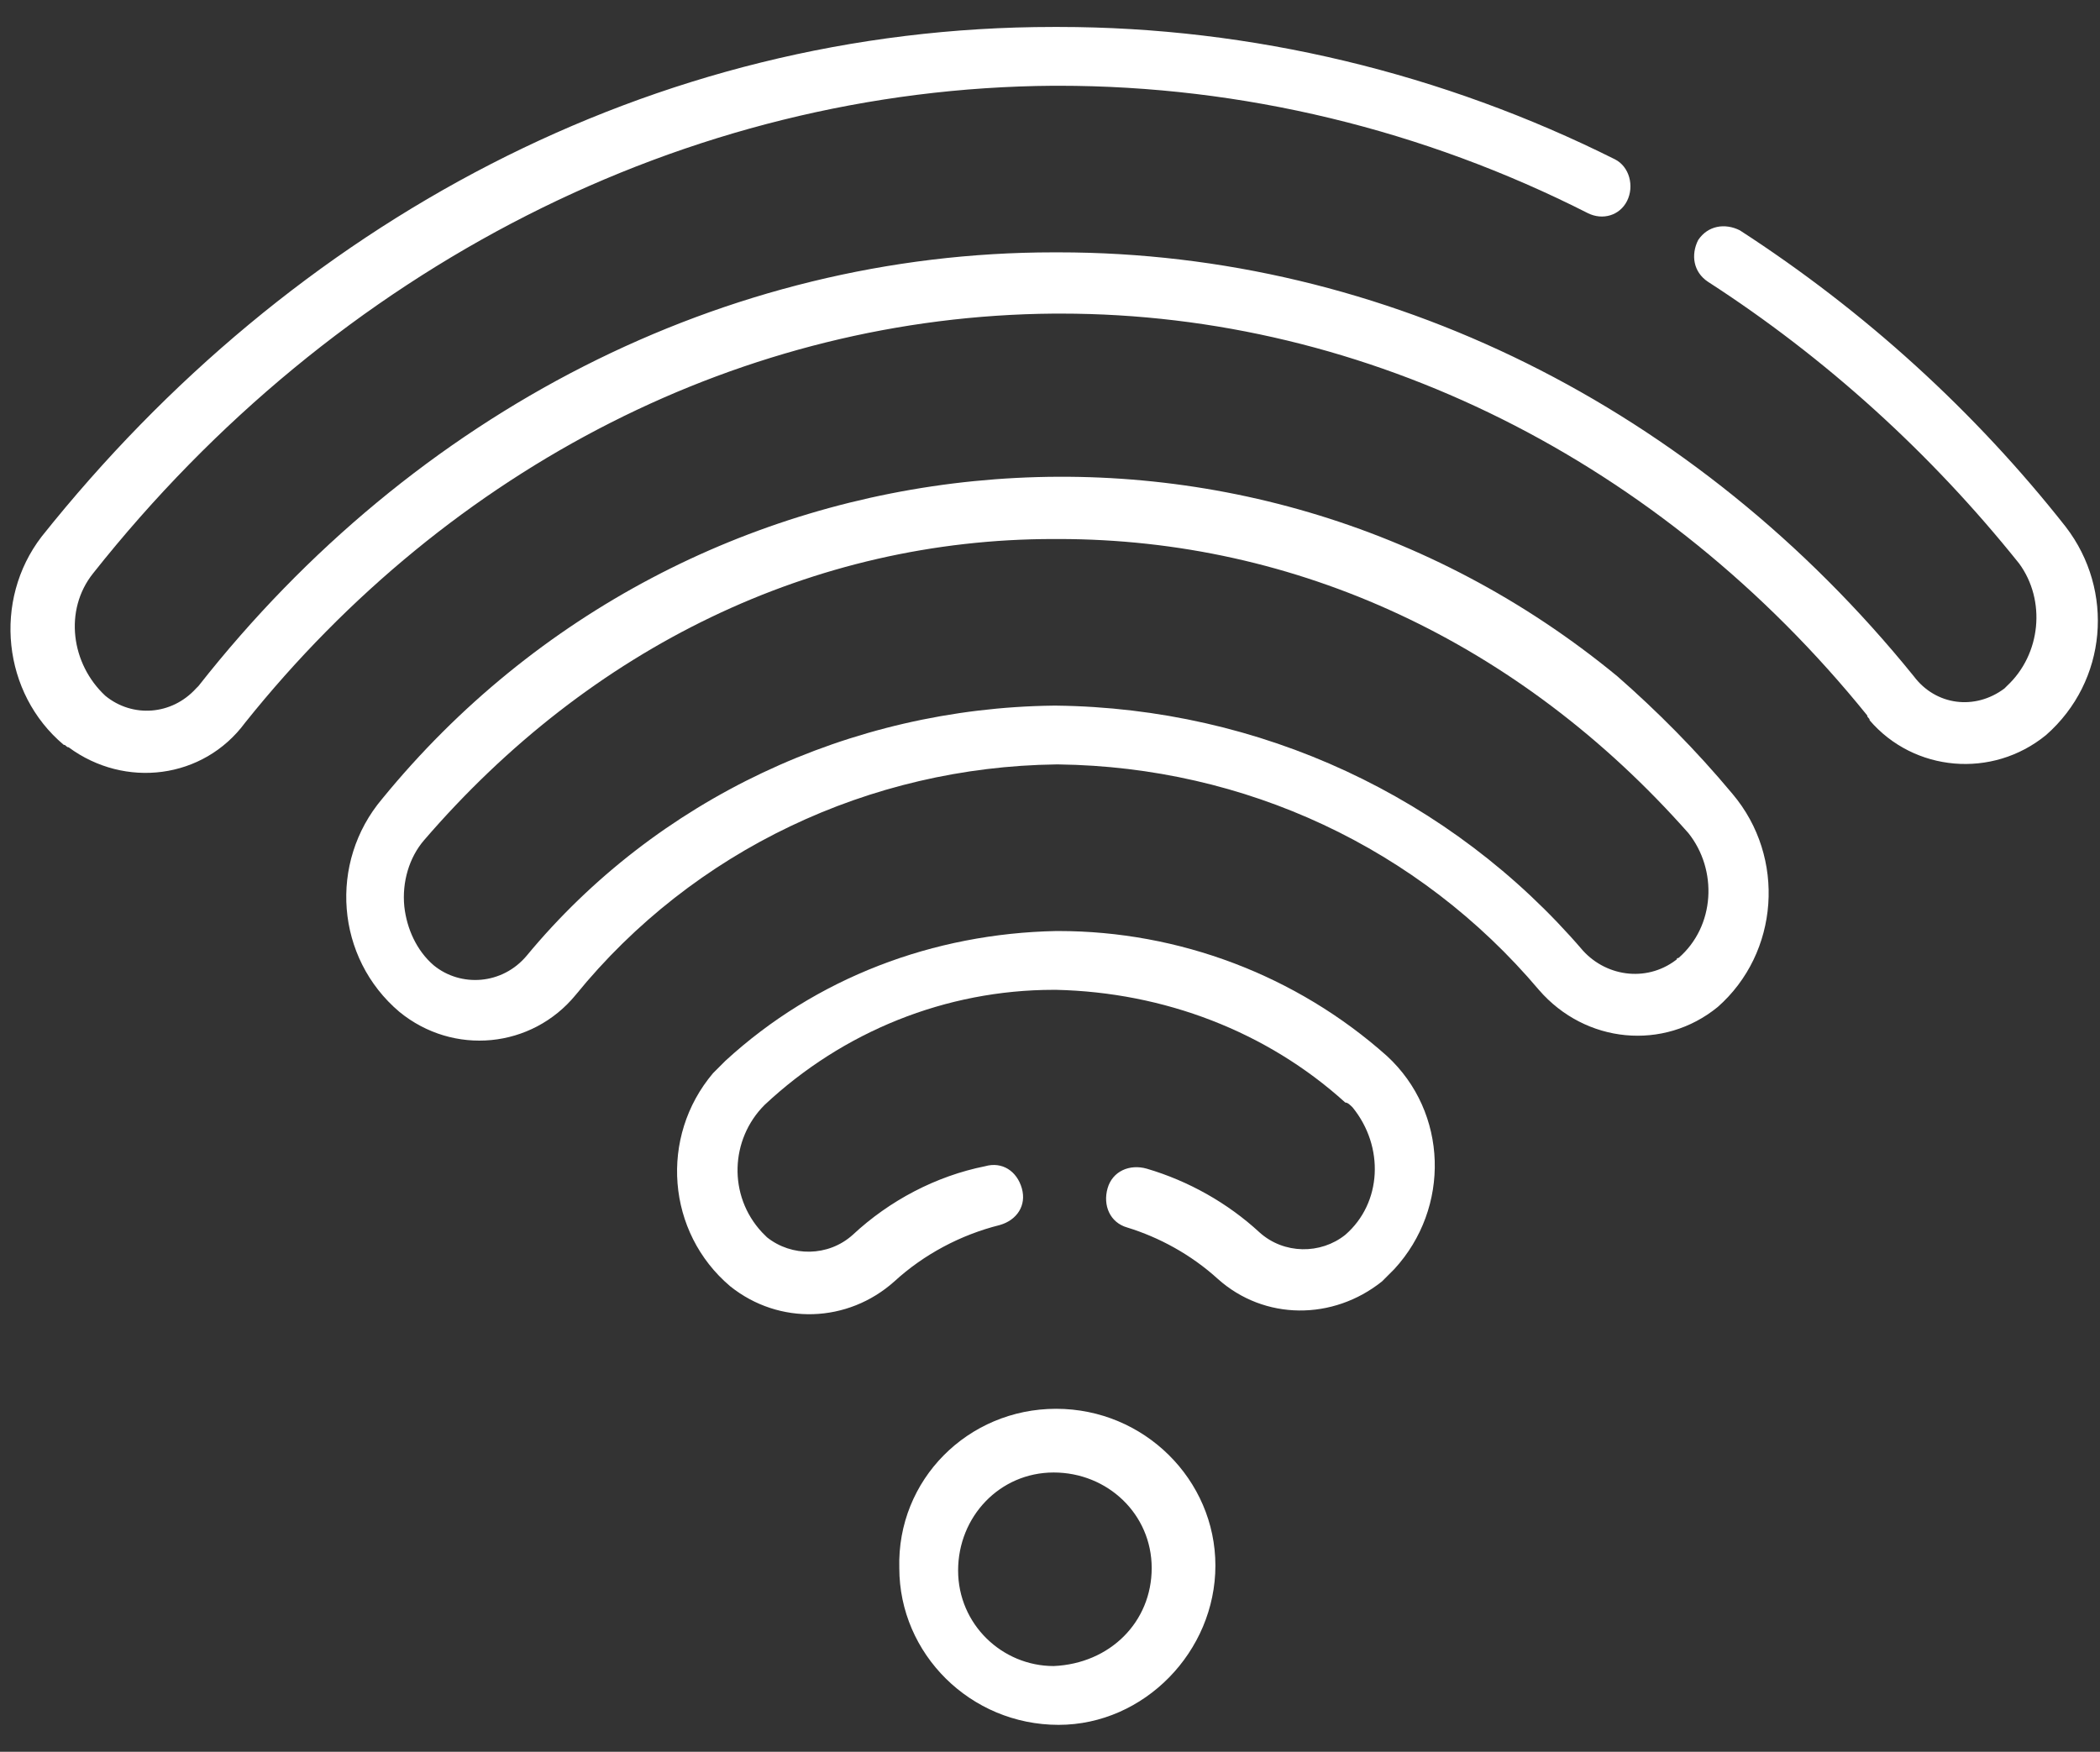<?xml version="1.0" encoding="utf-8"?>
<!-- Generator: Adobe Illustrator 26.2.1, SVG Export Plug-In . SVG Version: 6.00 Build 0)  -->
<svg version="1.1" id="Capa_1" xmlns="http://www.w3.org/2000/svg" xmlns:xlink="http://www.w3.org/1999/xlink" x="0px" y="0px"
	 viewBox="0 0 85.7 71.5" style="enable-background:new 0 0 85.7 71.5;" xml:space="preserve">
<rect x="0" y="0" width="85.7" height="71.5" fill="#333333" stroke="none"/>
<style type="text/css">
	.st0{fill:#FFFFFF;}
</style>
<g id="signal-wifi" transform="translate(0.001 -47.37)">
	<g id="Groupe_122" transform="translate(-0.001 47.37)">
		<g id="XMLID_1_" transform="translate(0 0)">
			<g id="Groupe_121">
				<path id="Tracé_232" class="st0" d="M84.3,21.5c2,2.6,1.7,6.3-0.8,8.5c-2.2,1.8-5.4,1.5-7.2-0.6c0-0.1-0.1-0.1-0.1-0.2
					c-8.4-10.4-20.4-16.4-32.9-16.4H43c-12.6,0.1-24.6,6.2-33,16.7c-1.7,2.3-4.9,2.7-7.2,1c-0.1,0-0.1-0.1-0.2-0.1
					c-2.5-2.1-2.9-5.9-0.9-8.5C11.9,9.1,26.6,1.1,43,1.1h0.2c7.9,0,15.7,1.9,22.7,5.4c0.6,0.3,0.8,1.1,0.5,1.7
					c-0.3,0.6-1,0.8-1.6,0.5c-6.7-3.4-14.1-5.2-21.6-5.2H43C28,3.6,13.7,10.9,3.8,23.4c-1.2,1.5-0.9,3.7,0.5,5
					C5.4,29.3,7,29.2,8,28.1c0,0,0.1-0.1,0.1-0.1C16.9,16.8,29.6,10.3,43,10.3h0.2c13.3,0,26,6.3,34.9,17.3c0.9,1.2,2.5,1.4,3.7,0.5
					c0,0,0.1-0.1,0.1-0.1c1.4-1.3,1.6-3.5,0.5-5c-3.6-4.5-7.9-8.4-12.7-11.5c-0.6-0.4-0.7-1.1-0.4-1.7c0.4-0.6,1.1-0.7,1.7-0.4l0,0
					C76.1,12.7,80.6,16.8,84.3,21.5z"/>
				<path id="Tracé_233" class="st0" d="M70.7,32.4c2.2,2.6,1.9,6.5-0.6,8.7c-2.2,1.8-5.4,1.5-7.3-0.7c0,0,0,0,0,0
					c-4.9-5.8-12-9.1-19.6-9.2h-0.1c-7.6,0.1-14.8,3.5-19.6,9.4c-1.8,2.2-5,2.5-7.2,0.7l0,0c-2.6-2.2-2.9-6.1-0.7-8.7
					c12.5-15.3,35.1-17.6,50.4-5C67.6,29,69.2,30.6,70.7,32.4L70.7,32.4z M68.5,39.1c1.5-1.3,1.6-3.6,0.4-5.1
					C62,26.2,52.9,22,43.2,22H43c-9.8,0-18.9,4.4-25.7,12.3C16.7,35,16.4,36,16.5,37c0.1,0.9,0.5,1.8,1.2,2.4l0,0l0,0
					c1.1,0.9,2.8,0.8,3.8-0.4c0,0,0,0,0,0c5.3-6.4,13.2-10.1,21.5-10.2h0.1c8.3,0.1,16.1,3.7,21.5,10C65.6,39.9,67.3,40.1,68.5,39.1
					C68.4,39.2,68.4,39.1,68.5,39.1L68.5,39.1z"/>
				<path id="Tracé_234" class="st0" d="M56.6,43.1c2.5,2.3,2.6,6.2,0.3,8.7c-0.2,0.2-0.3,0.3-0.5,0.5c-2,1.6-4.8,1.6-6.7-0.1
					c-1.1-1-2.4-1.7-3.7-2.1c-0.7-0.2-1-0.9-0.8-1.6c0.2-0.7,0.9-1,1.6-0.8c1.7,0.5,3.3,1.4,4.6,2.6c1,0.9,2.5,0.9,3.5,0.1
					c1.5-1.3,1.6-3.6,0.3-5.2C55.1,45.1,55,45,54.9,45c-3.2-2.9-7.4-4.5-11.8-4.6h-0.1c-4.4,0-8.6,1.7-11.8,4.7
					c-1.4,1.4-1.5,3.7-0.1,5.2c0.1,0.1,0.1,0.1,0.2,0.2c1,0.8,2.5,0.8,3.5-0.1c1.5-1.4,3.4-2.4,5.4-2.8c0.7-0.2,1.3,0.2,1.5,0.9
					c0.2,0.7-0.2,1.3-0.9,1.5c-1.6,0.4-3.1,1.2-4.3,2.3c-1.9,1.7-4.7,1.8-6.7,0.2c-2.6-2.2-2.9-6.1-0.7-8.7c0.2-0.2,0.3-0.3,0.5-0.5
					c3.7-3.4,8.5-5.2,13.5-5.3h0.1C48.1,38,52.9,39.8,56.6,43.1z"/>
				<path id="Tracé_235" class="st0" d="M43.1,57.5c3.6,0,6.5,2.9,6.5,6.4s-2.9,6.5-6.4,6.5c-3.6,0-6.5-2.9-6.5-6.4c0,0,0,0,0,0
					C36.6,60.4,39.5,57.5,43.1,57.5z M47,64c0-2.2-1.8-3.9-4-3.9s-3.9,1.8-3.9,4c0,2.2,1.8,3.9,3.9,3.9C45.3,67.9,47,66.2,47,64z"/>
			</g>
		</g>
	</g>
</g>
</svg>
